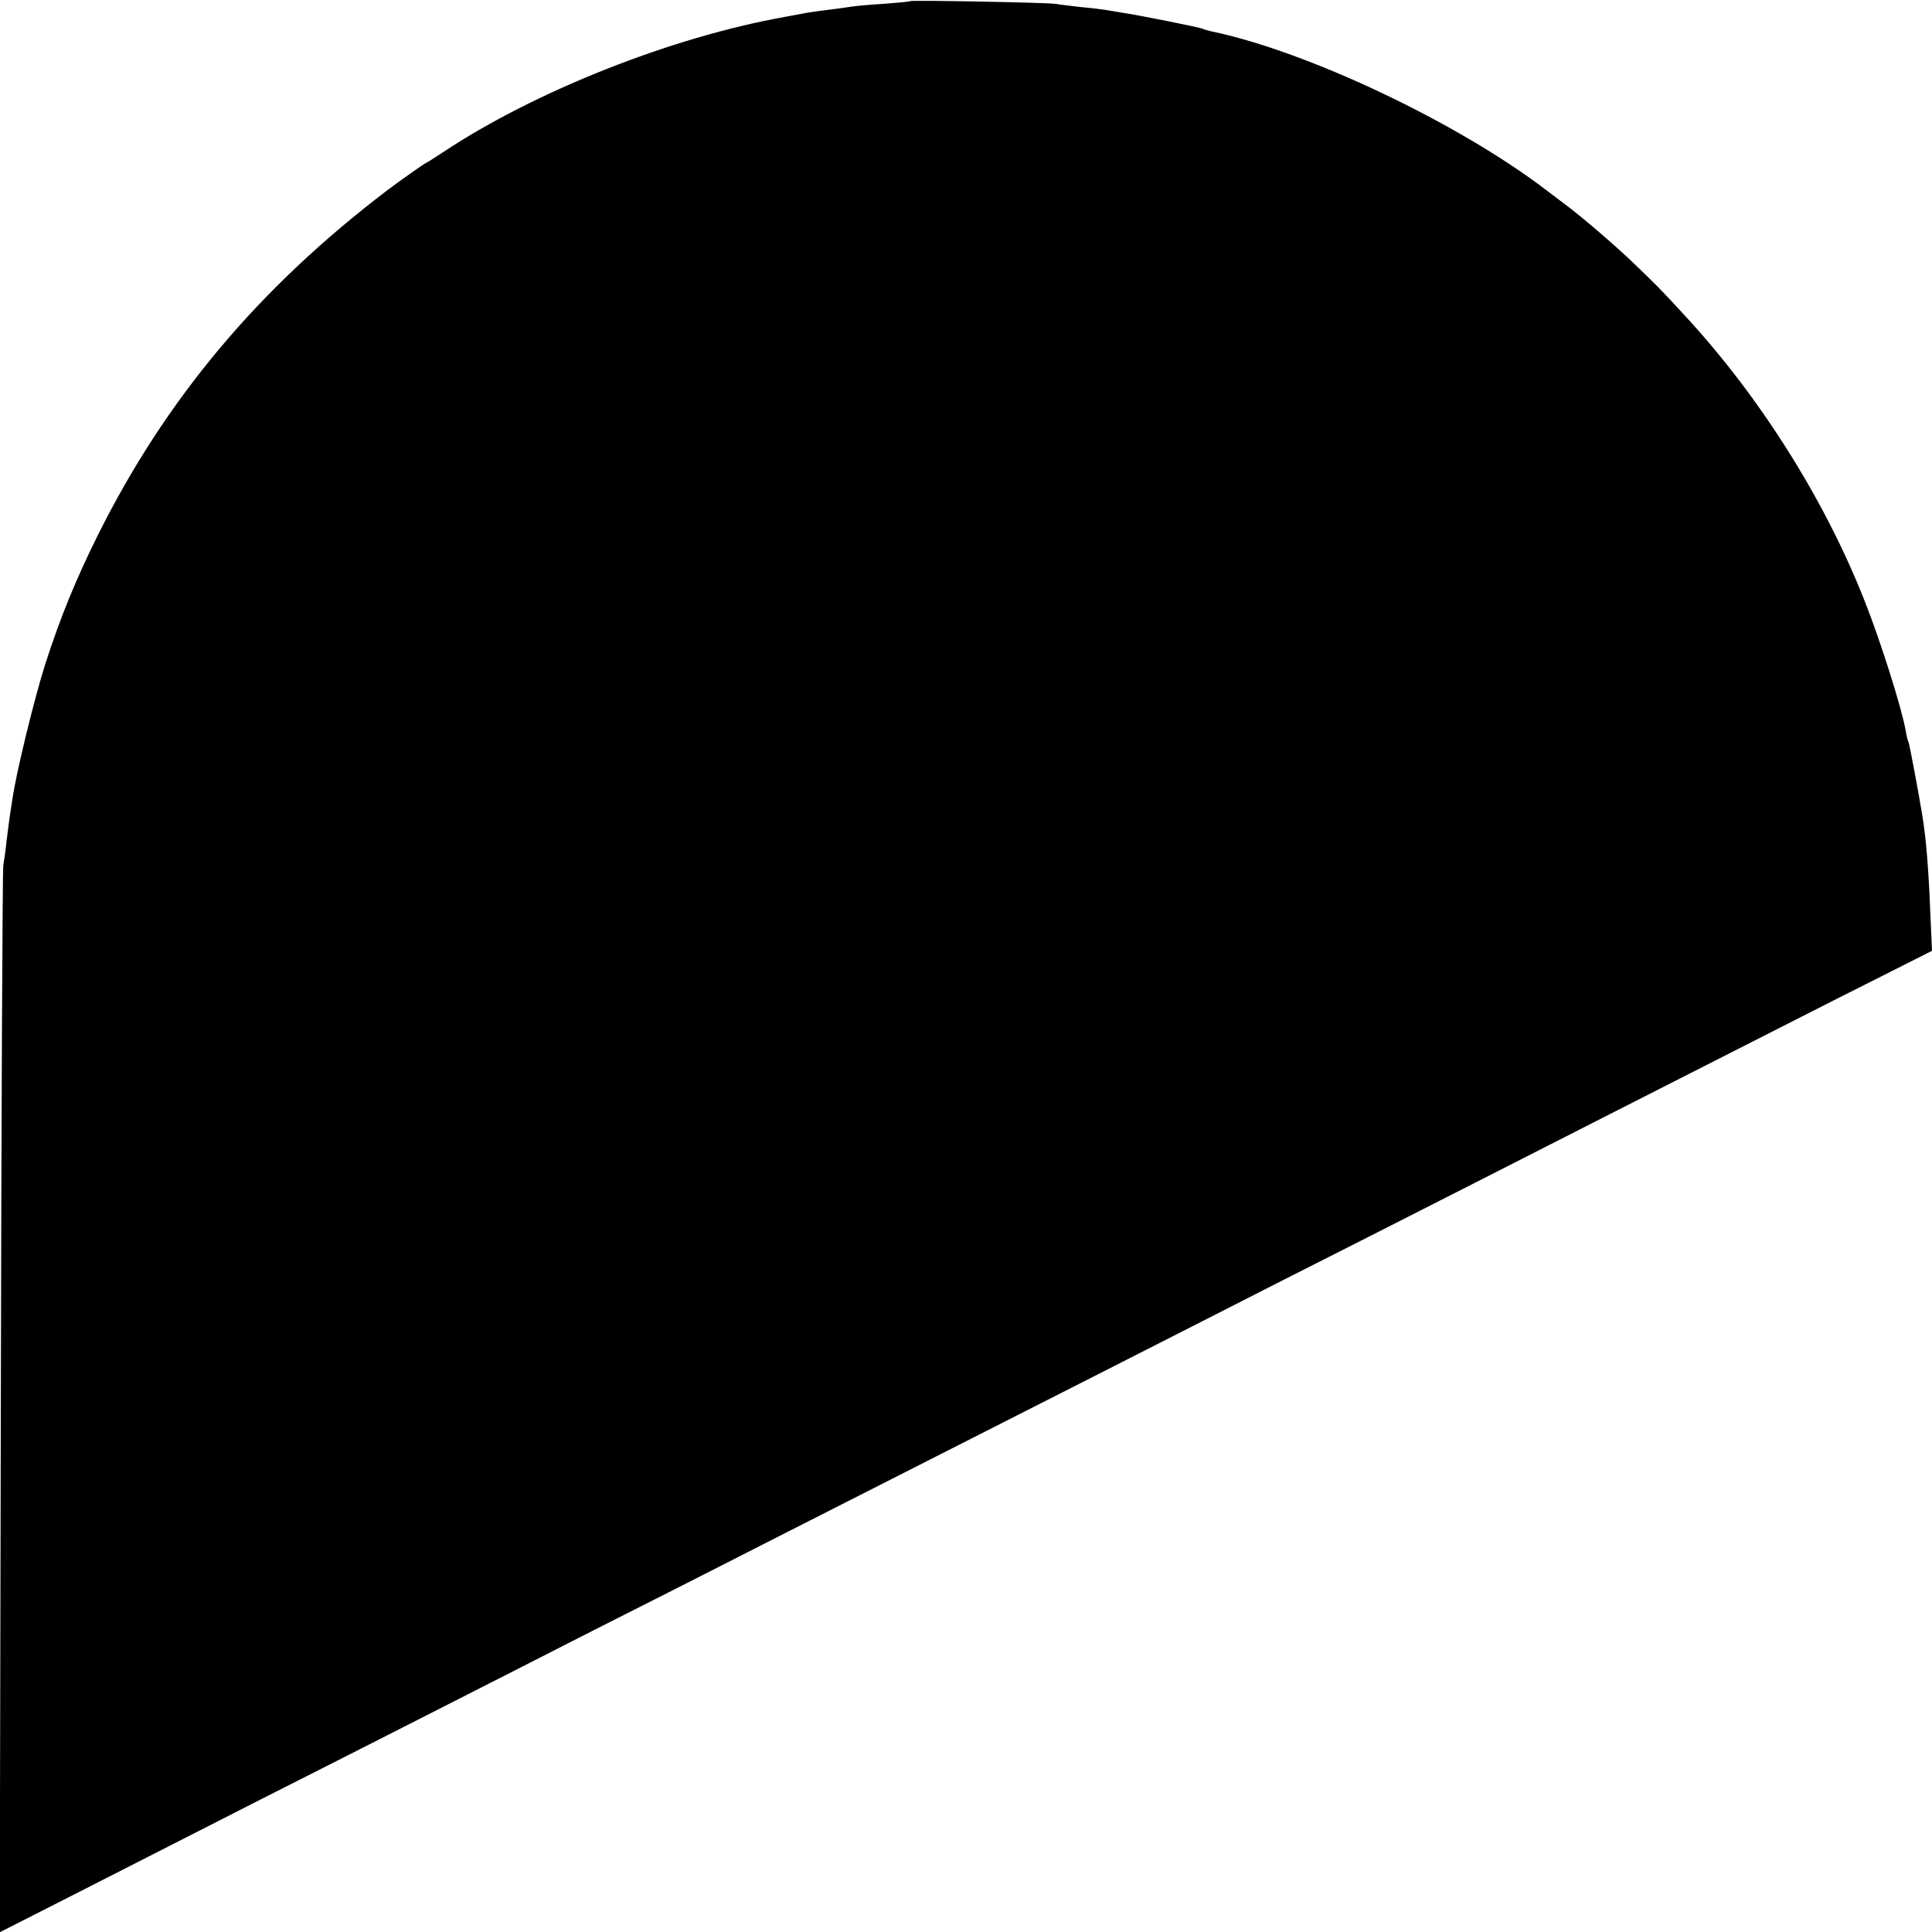 <?xml version="1.0" standalone="no"?>
<!DOCTYPE svg PUBLIC "-//W3C//DTD SVG 20010904//EN"
 "http://www.w3.org/TR/2001/REC-SVG-20010904/DTD/svg10.dtd">
<svg version="1.0" xmlns="http://www.w3.org/2000/svg"
 width="700pt" height="700pt" viewBox="0 0 700 700"
 preserveAspectRatio="xMidYMid meet">
<g transform="translate(0,700) scale(0.1,-0.1)"
fill="#000000" stroke="none">
<path d="M3298 6996 c-1 -2 -46 -6 -98 -10 -52 -3 -104 -8 -115 -10 -11 -2
-47 -7 -80 -11 -32 -4 -68 -9 -80 -11 -11 -2 -47 -9 -80 -15 -411 -73 -908
-270 -1239 -490 -32 -21 -60 -39 -62 -39 -3 0 -101 -69 -139 -98 -467 -355
-803 -755 -1050 -1250 -80 -161 -135 -295 -191 -468 -40 -126 -105 -392 -119
-489 -3 -22 -8 -51 -10 -65 -2 -14 -7 -52 -11 -85 -3 -33 -9 -73 -12 -90 -3
-16 -7 -893 -9 -1948 l-4 -1918 303 154 c167 85 454 231 638 325 184 93 466
236 625 317 160 81 432 220 605 308 173 87 455 230 625 317 305 155 551 280
1235 627 190 97 467 237 615 313 149 75 464 235 700 355 237 121 543 276 680
346 138 70 413 210 612 311 l363 183 -6 135 c-6 160 -16 278 -29 355 -14 86
-47 261 -50 266 -2 3 -7 21 -10 40 -13 78 -92 329 -150 474 -144 365 -377 735
-648 1029 -97 105 -99 107 -198 202 -68 64 -183 163 -239 204 -18 14 -48 36
-66 50 -319 244 -864 503 -1213 576 -14 3 -28 7 -31 9 -8 5 -232 50 -300 60
-25 4 -52 9 -60 10 -8 1 -44 6 -80 9 -36 4 -78 9 -95 12 -35 5 -521 14 -527
10z"/>
</g>
</svg>
